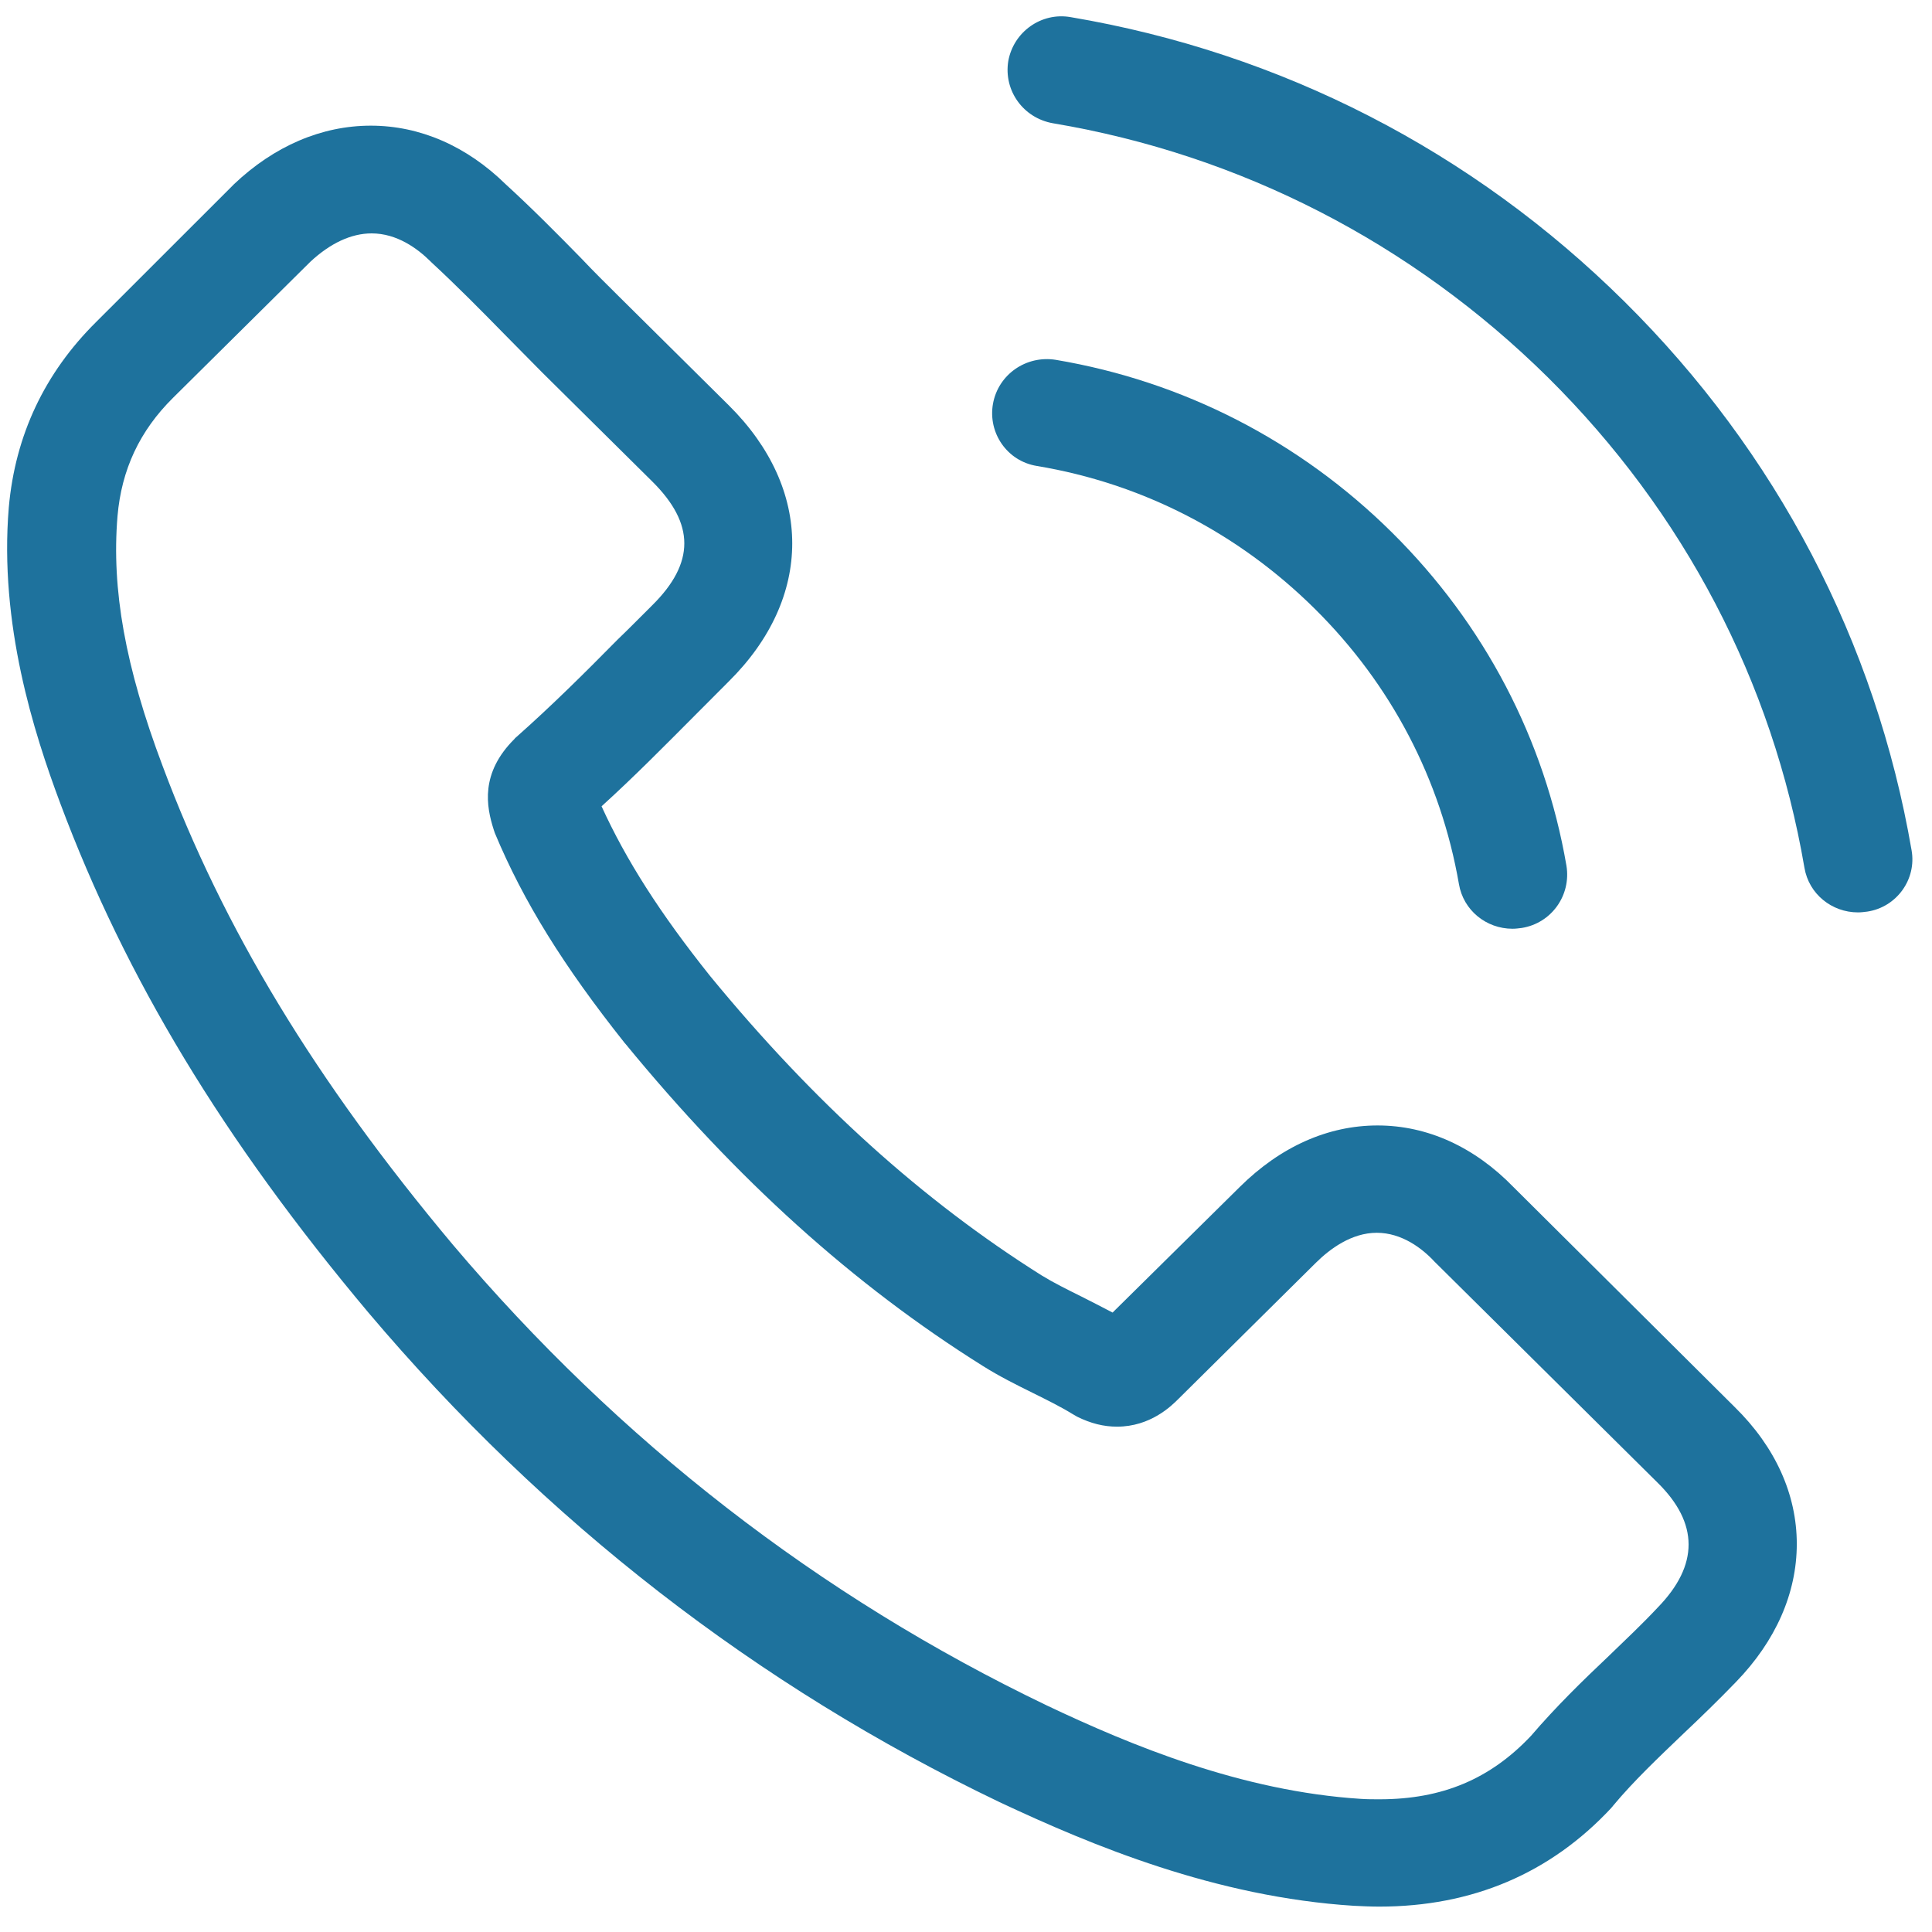 <svg width="71" height="71" viewBox="0 0 71 71" fill="none" xmlns="http://www.w3.org/2000/svg">
<path d="M55.627 43.632C54.191 42.151 52.46 41.36 50.625 41.36C48.804 41.36 47.058 42.137 45.563 43.618L40.887 48.236C40.502 48.031 40.117 47.84 39.747 47.65C39.215 47.386 38.712 47.136 38.282 46.872C33.902 44.116 29.921 40.524 26.103 35.876C24.253 33.56 23.01 31.61 22.107 29.631C23.32 28.531 24.445 27.387 25.54 26.288C25.955 25.877 26.369 25.452 26.783 25.041C29.891 21.963 29.891 17.975 26.783 14.896L22.743 10.893C22.285 10.439 21.811 9.97 21.367 9.5C20.479 8.591 19.547 7.653 18.585 6.773C17.149 5.366 15.432 4.618 13.627 4.618C11.822 4.618 10.075 5.366 8.595 6.773C8.581 6.788 8.581 6.788 8.566 6.803L3.534 11.832C1.64 13.708 0.559 15.995 0.323 18.649C-0.033 22.93 1.24 26.918 2.217 29.528C4.614 35.935 8.196 41.873 13.538 48.236C20.02 55.904 27.819 61.959 36.728 66.225C40.132 67.824 44.675 69.715 49.752 70.037C50.062 70.052 50.388 70.067 50.684 70.067C54.102 70.067 56.974 68.85 59.223 66.431C59.238 66.401 59.267 66.387 59.282 66.357C60.052 65.434 60.94 64.598 61.872 63.704C62.508 63.103 63.16 62.472 63.796 61.812C65.261 60.302 66.031 58.543 66.031 56.739C66.031 54.922 65.246 53.177 63.752 51.711L55.627 43.632ZM60.925 59.071C60.91 59.071 60.91 59.085 60.925 59.071C60.348 59.687 59.756 60.244 59.119 60.859C58.157 61.768 57.181 62.721 56.263 63.792C54.769 65.375 53.007 66.123 50.699 66.123C50.477 66.123 50.24 66.123 50.018 66.108C45.623 65.83 41.538 64.129 38.475 62.677C30.098 58.66 22.743 52.957 16.631 45.729C11.585 39.703 8.211 34.132 5.976 28.15C4.6 24.499 4.096 21.655 4.318 18.972C4.466 17.256 5.132 15.834 6.361 14.617L11.407 9.618C12.132 8.943 12.902 8.577 13.657 8.577C14.589 8.577 15.344 9.134 15.817 9.603C15.832 9.618 15.847 9.632 15.862 9.647C16.764 10.483 17.623 11.348 18.526 12.271C18.984 12.741 19.458 13.21 19.931 13.694L23.972 17.696C25.54 19.25 25.54 20.687 23.972 22.241C23.542 22.666 23.128 23.092 22.699 23.502C21.456 24.763 20.272 25.936 18.984 27.079C18.955 27.109 18.925 27.123 18.91 27.153C17.638 28.414 17.874 29.645 18.141 30.481C18.155 30.525 18.17 30.569 18.185 30.613C19.236 33.135 20.716 35.51 22.965 38.34L22.98 38.354C27.065 43.339 31.371 47.224 36.122 50.2C36.728 50.582 37.35 50.89 37.942 51.183C38.475 51.447 38.978 51.696 39.407 51.96C39.466 51.989 39.525 52.033 39.585 52.063C40.088 52.312 40.561 52.429 41.05 52.429C42.278 52.429 43.048 51.667 43.299 51.417L48.361 46.403C48.864 45.905 49.663 45.304 50.595 45.304C51.513 45.304 52.267 45.875 52.726 46.374C52.741 46.389 52.741 46.389 52.756 46.403L60.91 54.482C62.434 55.977 62.434 57.517 60.925 59.071Z" fill="#1e729d"/>
<path d="M38.105 17.124C41.983 17.769 45.505 19.587 48.317 22.372C51.129 25.158 52.949 28.648 53.615 32.489C53.778 33.456 54.621 34.131 55.583 34.131C55.702 34.131 55.805 34.116 55.924 34.102C57.019 33.926 57.744 32.899 57.566 31.814C56.767 27.167 54.547 22.93 51.158 19.572C47.769 16.215 43.492 14.015 38.801 13.224C37.706 13.048 36.685 13.766 36.492 14.836C36.3 15.907 37.01 16.948 38.105 17.124Z" fill="#1e729d"/>
<path d="M70.249 31.243C68.931 23.59 65.291 16.625 59.697 11.083C54.103 5.541 47.073 1.935 39.348 0.63C38.268 0.439 37.246 1.172 37.054 2.243C36.877 3.327 37.602 4.339 38.697 4.53C45.593 5.688 51.883 8.928 56.885 13.869C61.887 18.825 65.143 25.056 66.312 31.888C66.475 32.856 67.318 33.53 68.28 33.53C68.399 33.53 68.502 33.515 68.621 33.501C69.701 33.339 70.441 32.313 70.249 31.243Z" fill="#1e729d"/>
</svg>
